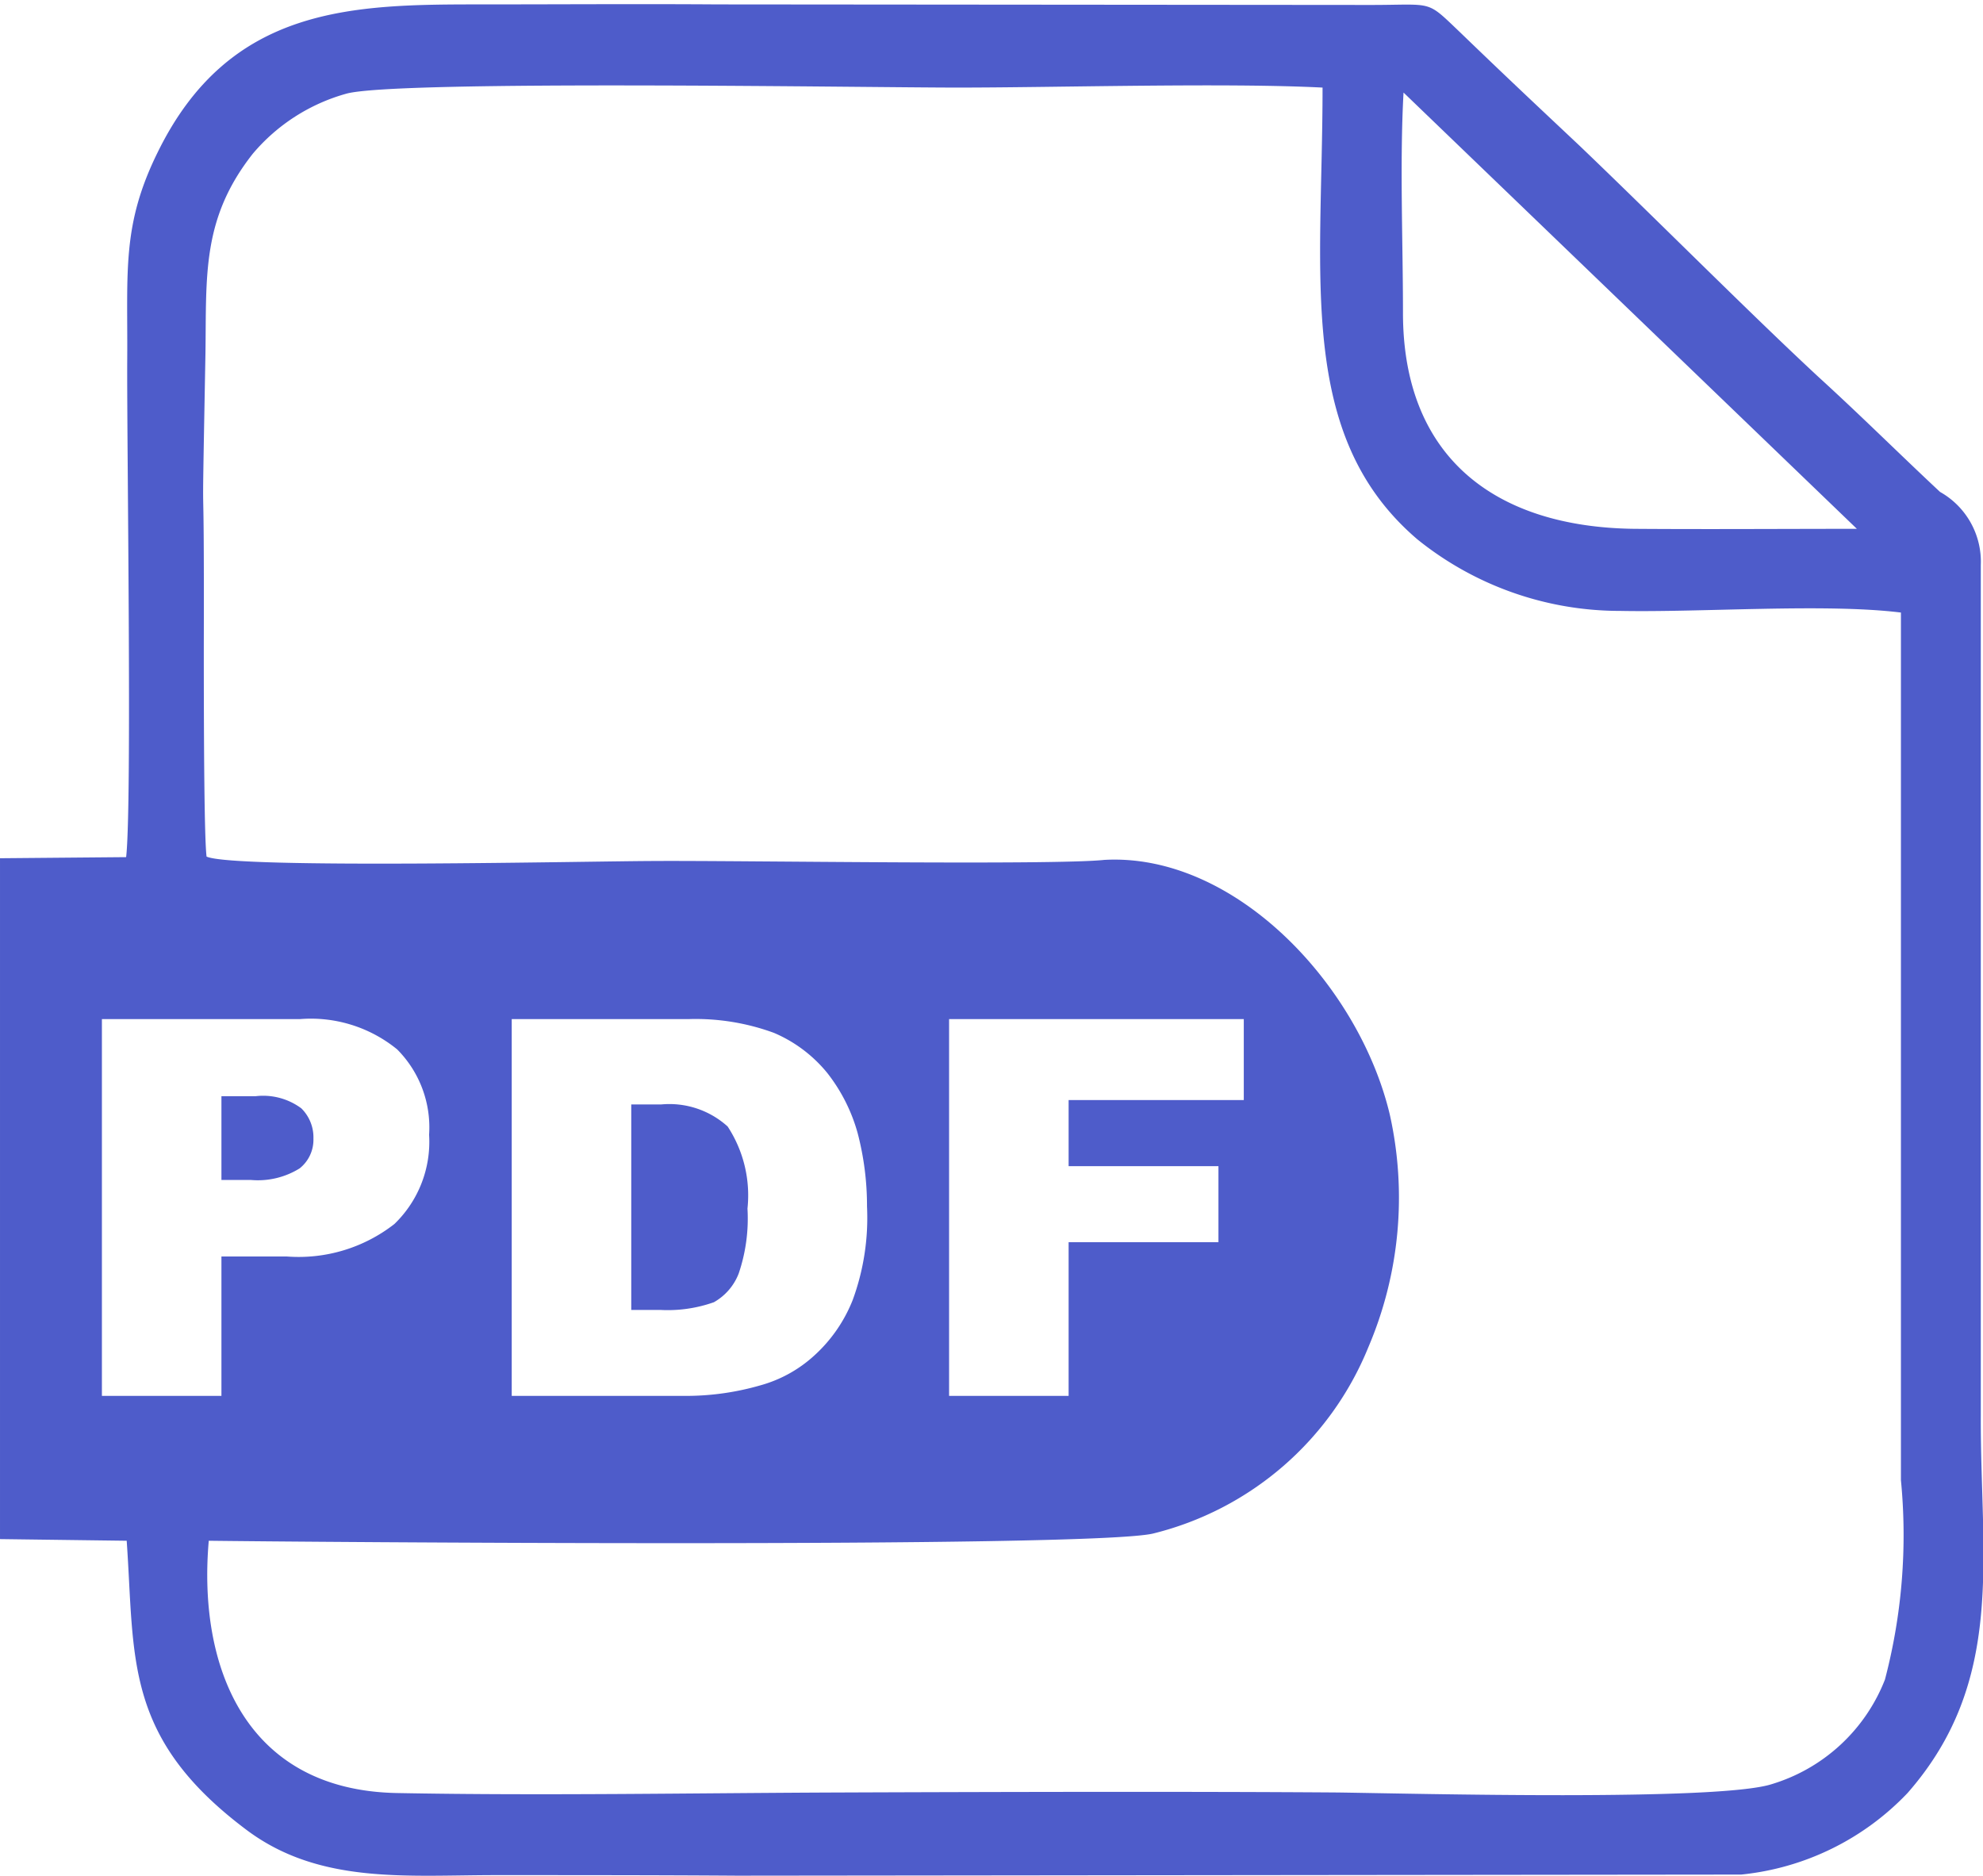 <svg xmlns="http://www.w3.org/2000/svg" width="36" height="34.06" viewBox="0 0 36 34.06"><path id="pdf-icon.svg" d="M1021.59,5015.73a3.421,3.421,0,0,1,1.7-1.09c0.91-.25,9.44-0.11,11.09-0.11,1.81,0,4.87-.09,6.63,0,0,3.43-.48,6.32,1.72,8.2a5.855,5.855,0,0,0,3.68,1.3c1.48,0.03,3.73-.14,5.1.03v15.75a10.323,10.323,0,0,1-.29,3.62,3.2,3.2,0,0,1-2.06,1.9c-0.98.31-6.44,0.17-7.87,0.15-2.67-.02-6.37-0.01-9.04,0s-5.39.06-8.04,0.01c-2.76-.05-3.62-2.3-3.42-4.58,1.46,0.02,15.95.14,17.14-.13a5.689,5.689,0,0,0,3.91-3.38,6.917,6.917,0,0,0,.39-4.23c-0.56-2.35-2.81-4.75-5.18-4.62-0.94.1-6.66,0.01-8.14,0.02-1.11,0-7.66.15-8.16-.08-0.04-.33-0.05-1.97-0.05-3.8,0.01-4.35-.05-1,0.03-5.34,0.02-1.41-.07-2.44.86-3.62h0Zm-2.74,15.71h3.6a2.477,2.477,0,0,1,1.76.55,2.007,2.007,0,0,1,.58,1.55,2.073,2.073,0,0,1-.63,1.62,2.824,2.824,0,0,1-1.95.59h-1.19v2.53h-2.17v-6.84h0Zm2.17,2.92h0.53a1.435,1.435,0,0,0,.89-0.21,0.663,0.663,0,0,0,.25-0.54,0.739,0.739,0,0,0-.22-0.55,1.164,1.164,0,0,0-.83-0.22h-0.62v1.52h0Zm5.27-2.92h3.22a4.126,4.126,0,0,1,1.54.25,2.518,2.518,0,0,1,.97.73,3.113,3.113,0,0,1,.55,1.09,5.21,5.21,0,0,1,.17,1.33,4.331,4.331,0,0,1-.26,1.7,2.7,2.7,0,0,1-.7,1.01,2.389,2.389,0,0,1-.98.54,4.852,4.852,0,0,1-1.29.19h-3.22v-6.84h0Zm2.17,1.55v3.73h0.53a2.508,2.508,0,0,0,.97-0.14,1.019,1.019,0,0,0,.45-0.52,3.1,3.1,0,0,0,.16-1.18,2.28,2.28,0,0,0-.36-1.49,1.576,1.576,0,0,0-1.21-.4h-0.54Zm5.77-1.55h5.35v1.47h-3.18v1.2h2.72v1.38h-2.72v2.79h-2.17v-6.84h0Zm8.25-16.82,8.23,7.92c-1.34,0-2.69.01-4.04,0-2.53-.03-4.2-1.3-4.2-3.92,0-1.31-.06-2.71.01-4h0Zm-23.19,13.88-2.29.02v12.36l2.3,0.03c0.15,2.14-.06,3.58,2.19,5.26,1.32,0.98,2.9.81,4.51,0.81,1.46,0,2.92,0,4.38.01l18.23-.02a4.836,4.836,0,0,0,3.02-1.48c1.79-2.04,1.32-4.28,1.33-6.85V5023.2a1.454,1.454,0,0,0-.74-1.33c-0.76-.71-1.41-1.36-2.21-2.09-1.24-1.15-2.99-2.91-4.34-4.2-0.85-.8-1.32-1.24-2.17-2.06-0.62-.59-0.46-0.49-1.62-0.49l-11.86-.01c-1.42-.01-2.85,0-4.27,0-2.33,0-4.58.01-5.89,2.69-0.65,1.32-.54,2.15-0.55,3.74-0.01,1.47.09,8.1-.02,9.05h0Z" transform="translate(-1017 -5012.94)" fill="#4e5cca" fill-rule="evenodd"/></svg>